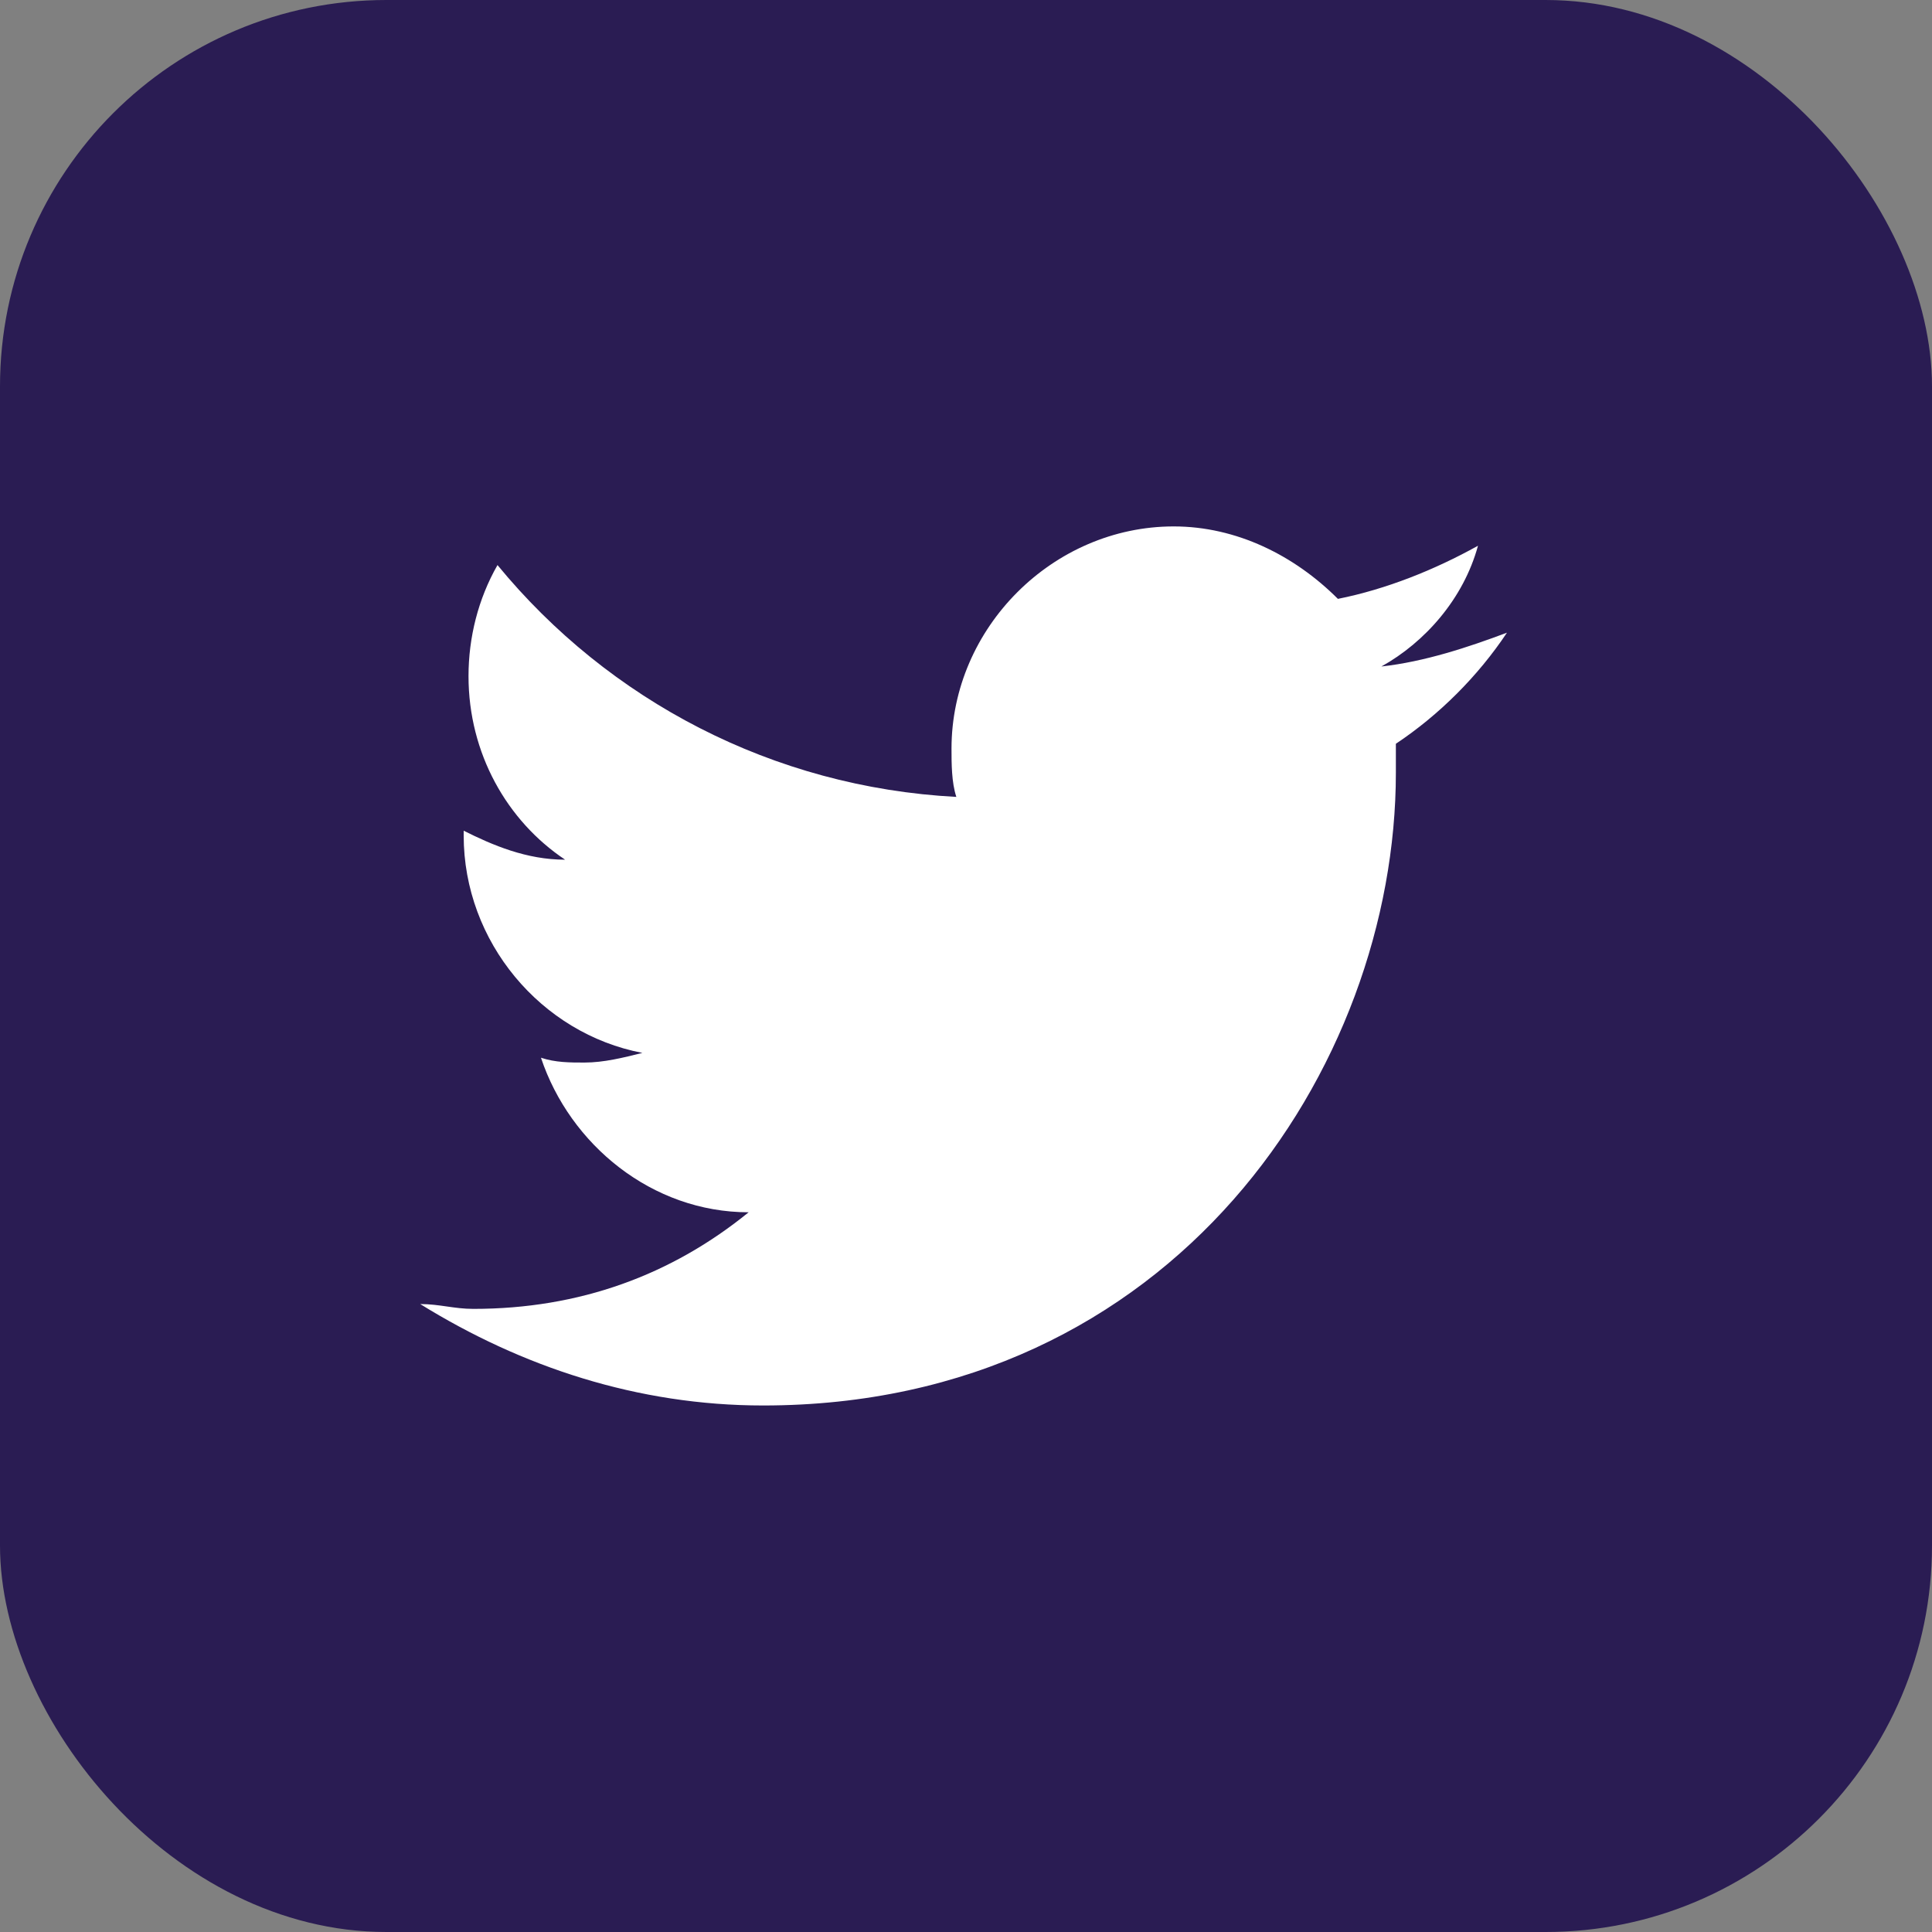 <?xml version="1.0" encoding="UTF-8"?> <svg xmlns="http://www.w3.org/2000/svg" width="40" height="40" viewBox="0 0 40 40" fill="none"><rect x="0" y="0" width="40" height="40" fill="#808080" stroke="none"/> <rect width="40" height="40" rx="8" fill="#2A1C53"></rect> <path d="M28.9 15.399C28.9 15.599 28.9 15.799 28.9 15.999C28.9 22.099 24.3 29.099 15.8 29.099C13.2 29.099 10.8 28.299 8.7 26.999C9.1 26.999 9.4 27.099 9.8 27.099C12 27.099 13.9 26.399 15.5 25.099C13.5 25.099 11.8 23.699 11.2 21.899C11.5 21.999 11.8 21.999 12.1 21.999C12.5 21.999 12.9 21.899 13.3 21.799C11.2 21.399 9.6 19.499 9.6 17.299C9.6 17.299 9.6 17.299 9.6 17.199C10.2 17.499 10.9 17.799 11.7 17.799C10.5 16.999 9.7 15.599 9.7 13.999C9.7 13.199 9.9 12.399 10.3 11.699C12.6 14.499 16 16.299 19.8 16.499C19.7 16.199 19.7 15.799 19.7 15.499C19.7 12.999 21.8 10.899 24.3 10.899C25.6 10.899 26.8 11.499 27.7 12.399C28.7 12.199 29.7 11.799 30.6 11.299C30.3 12.399 29.5 13.299 28.6 13.799C29.5 13.699 30.4 13.399 31.2 13.099C30.6 13.999 29.8 14.799 28.9 15.399Z" fill="white"></path> </svg> 